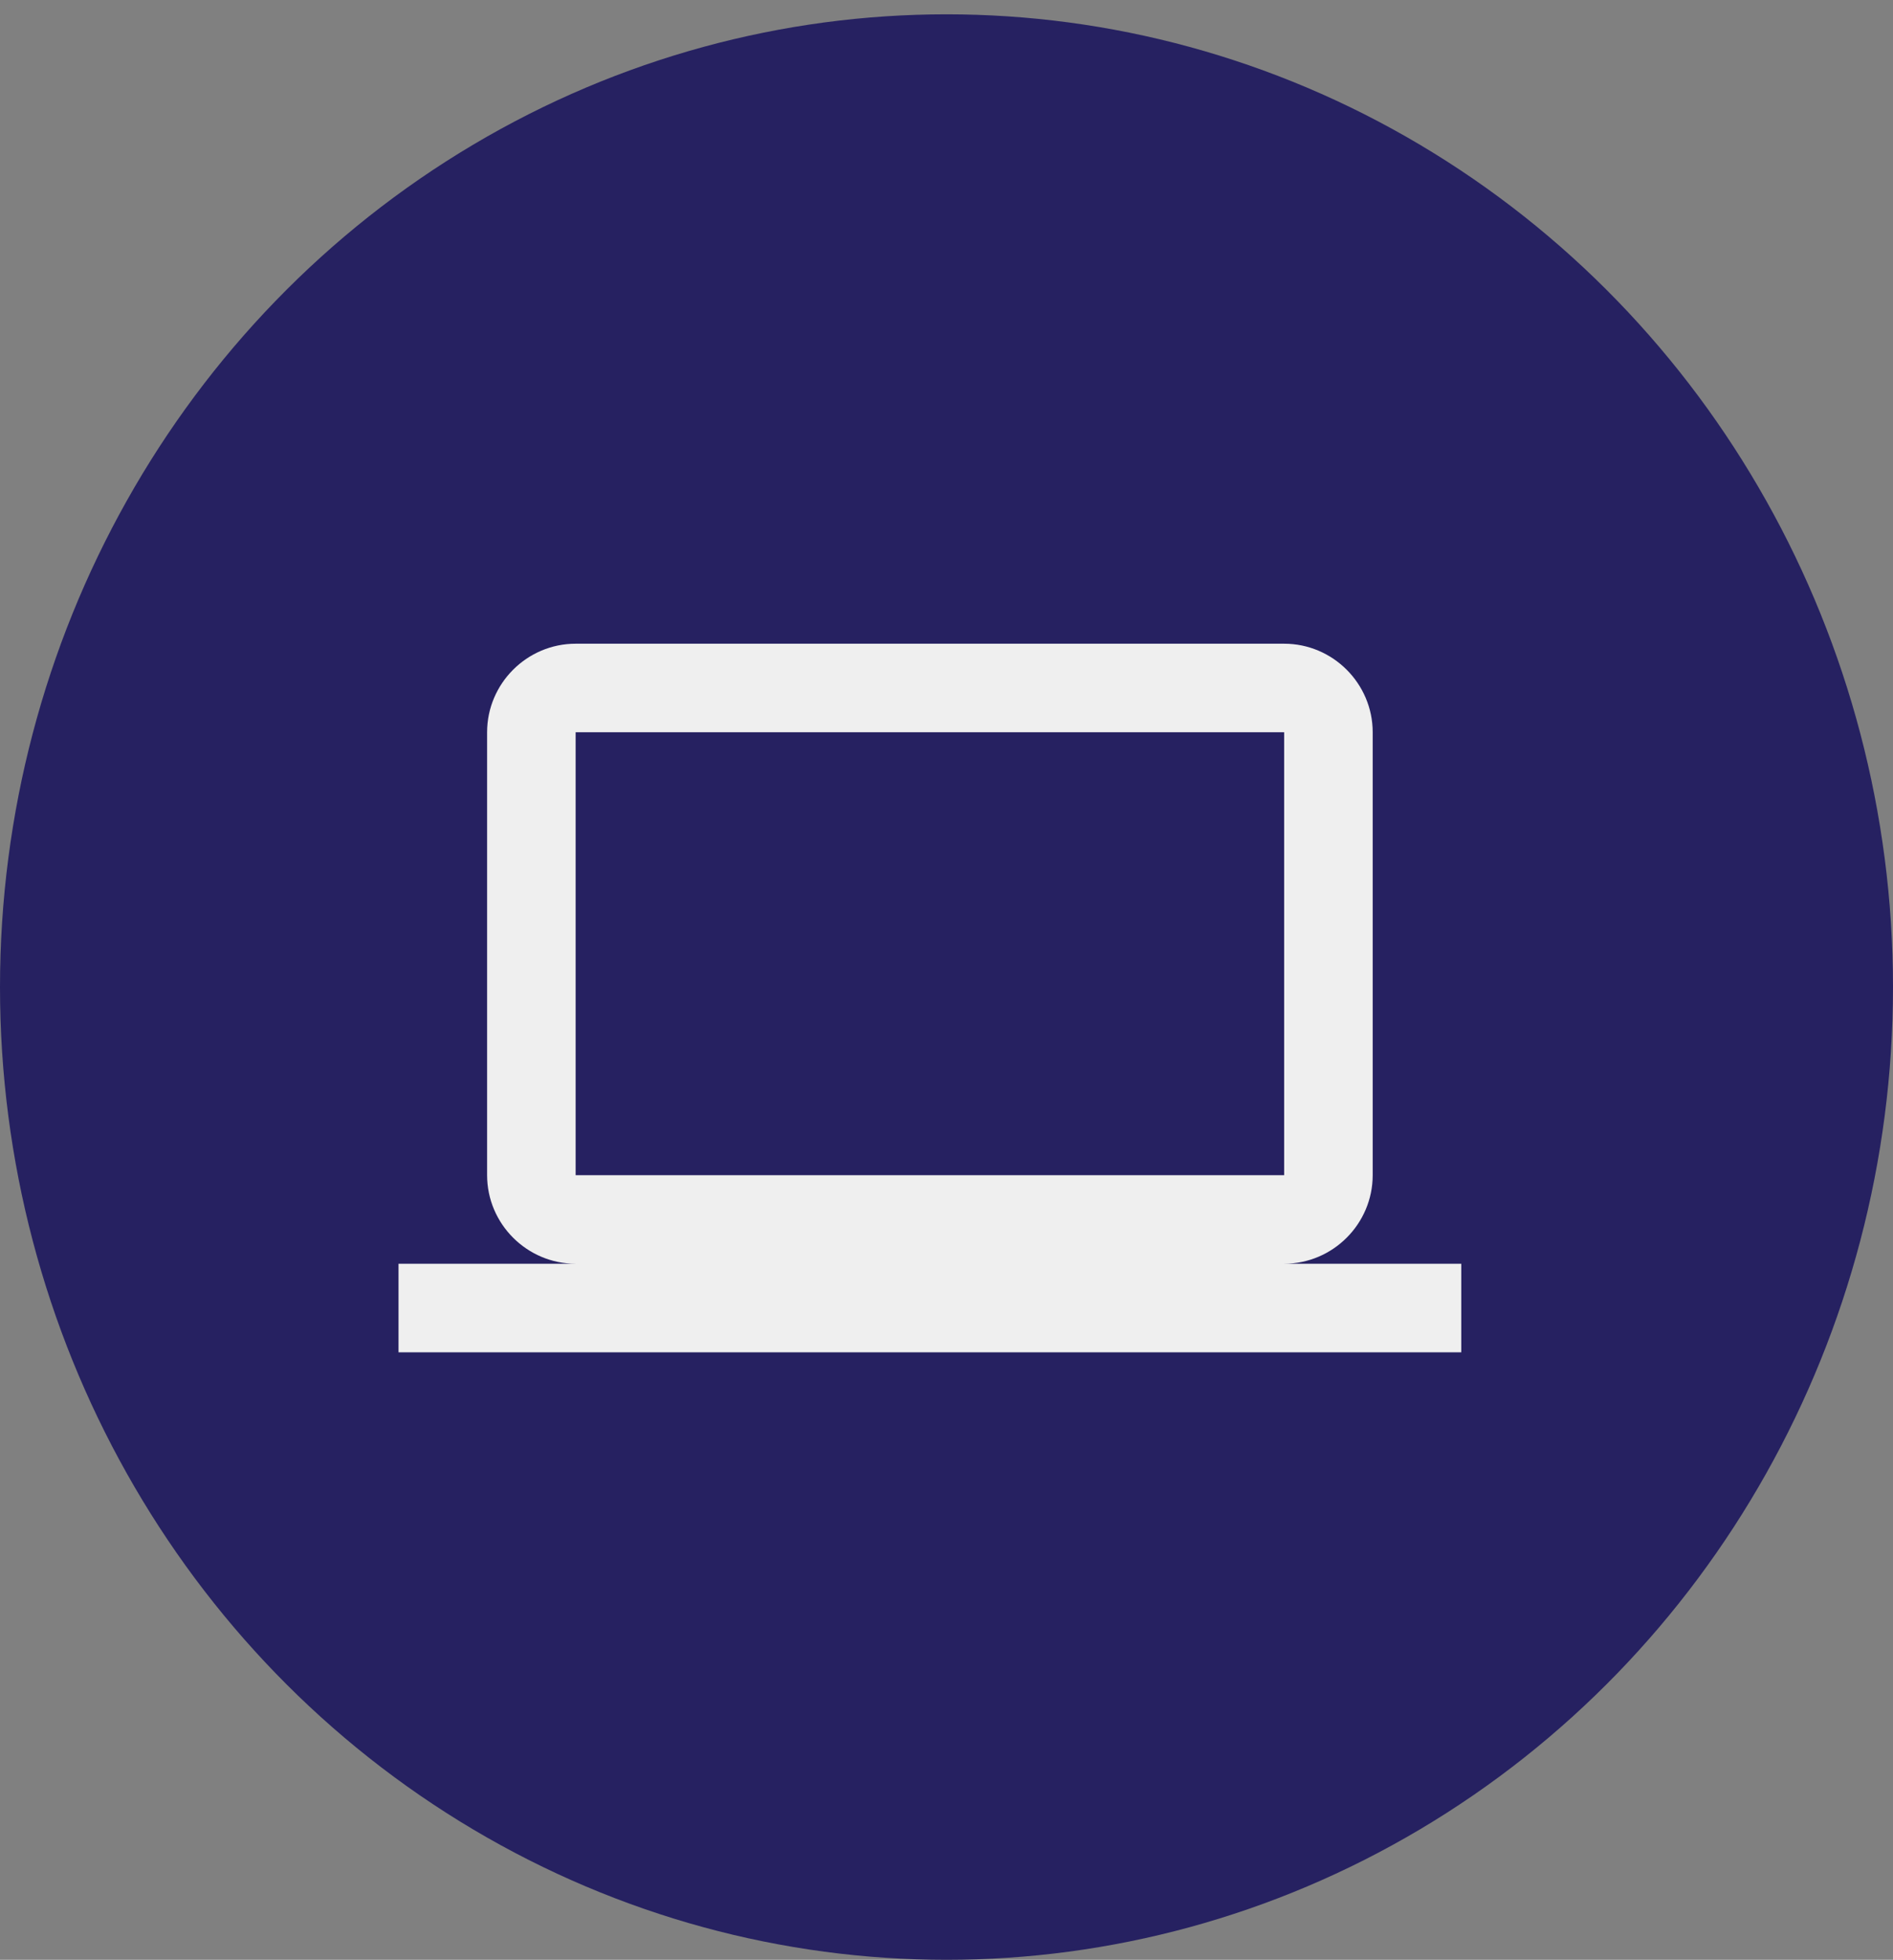 <svg width="57" height="59" viewBox="0 0 57 59" fill="none" xmlns="http://www.w3.org/2000/svg">
<rect x="0" y="0" width="57" height="59" fill="#808080" stroke="none"/>
<ellipse cx="28.5" cy="29.716" rx="28.5" ry="29.285" fill="#262161"/>
<path d="M38.667 38.045C40.133 38.045 41.333 36.845 41.333 35.379V22.045C41.333 20.579 40.133 19.379 38.667 19.379H17.333C15.867 19.379 14.667 20.579 14.667 22.045V35.379C14.667 36.845 15.867 38.045 17.333 38.045H12V40.712H44V38.045H38.667ZM17.333 22.045H38.667V35.379H17.333V22.045Z" fill="#EFEFEF"/>
</svg>
